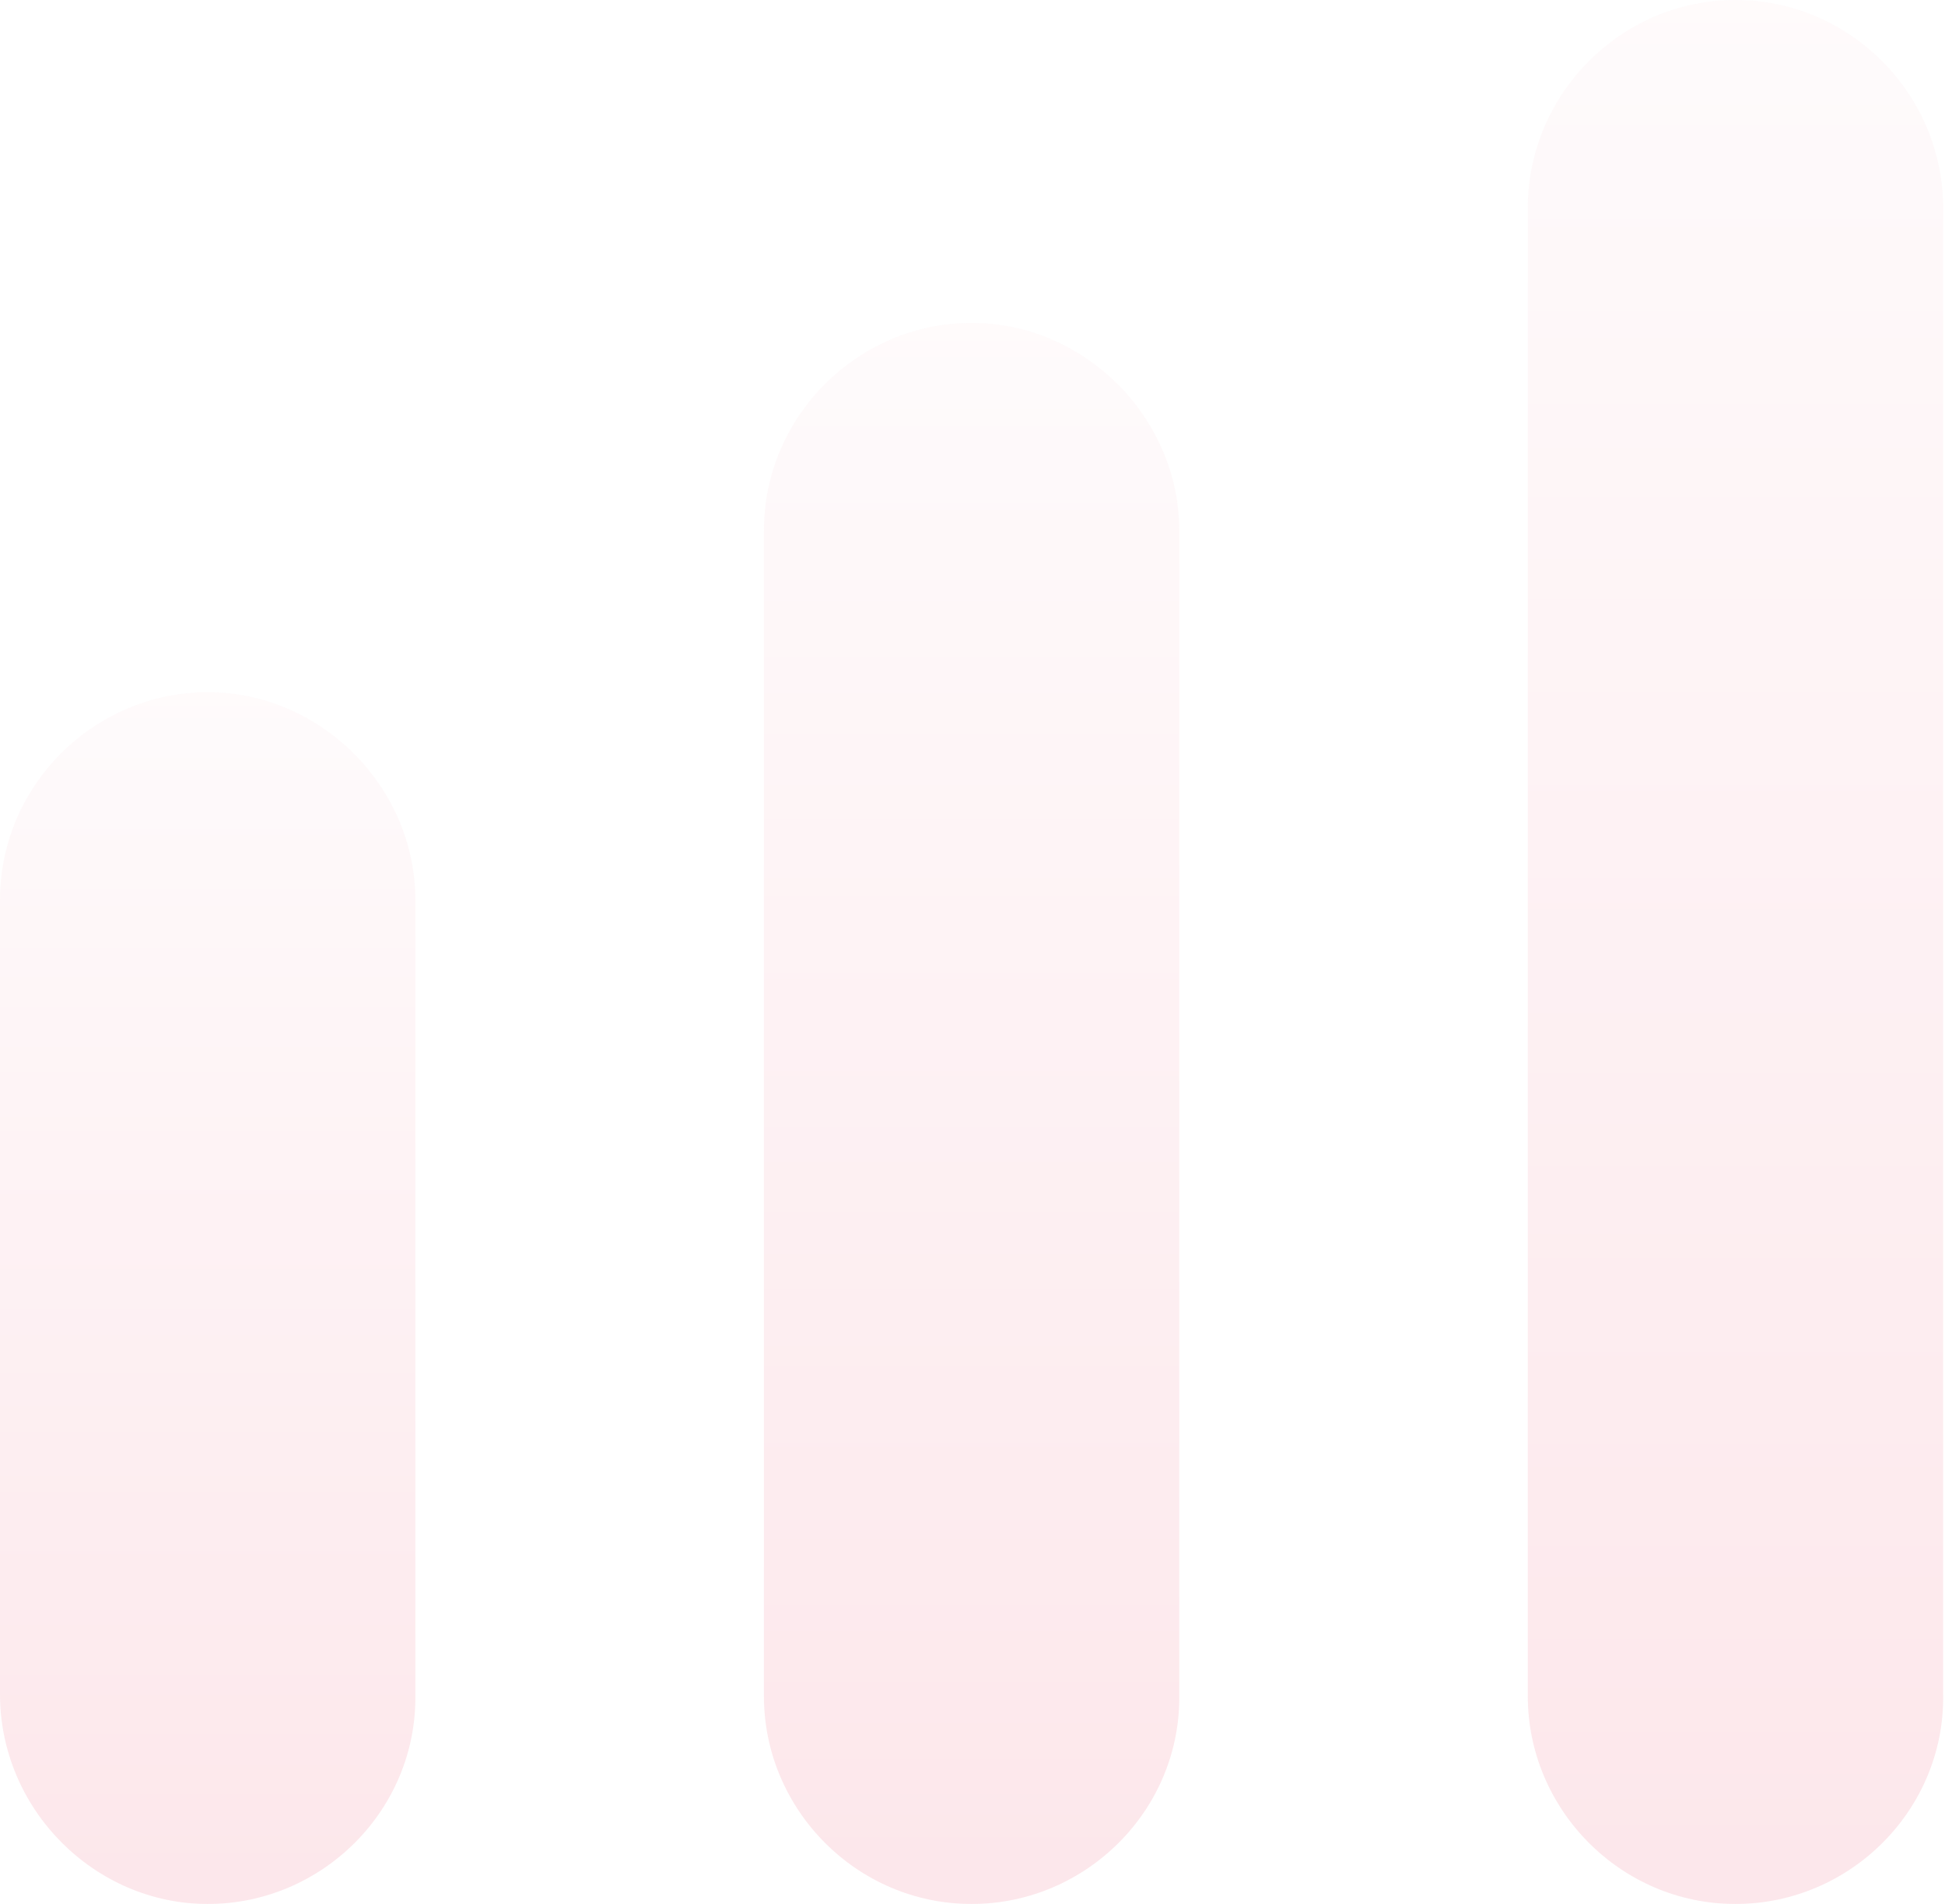 <svg xmlns="http://www.w3.org/2000/svg" xmlns:xlink="http://www.w3.org/1999/xlink" id="Livello_1" data-name="Livello 1" viewBox="0 0 660 646"><defs><style>      .cls-1 {        clip-path: url(#clippath);      }      .cls-2 {        fill: none;      }      .cls-2, .cls-3, .cls-4, .cls-5 {        stroke-width: 0px;      }      .cls-6 {        opacity: .1;      }      .cls-3 {        fill: url(#Sfumatura_senza_nome_3);      }      .cls-4 {        fill: url(#Sfumatura_senza_nome_3-3);      }      .cls-5 {        fill: url(#Sfumatura_senza_nome_3-2);      }    </style><clipPath id="clippath"><rect class="cls-2" width="660" height="646"></rect></clipPath><linearGradient id="Sfumatura_senza_nome_3" data-name="Sfumatura senza nome 3" x1="17.97" y1="466.03" x2="17.97" y2="54.88" gradientTransform="translate(52.5 700.42) scale(1 -1)" gradientUnits="userSpaceOnUse"><stop offset="0" stop-color="#fad4db"></stop><stop offset="1" stop-color="#e4072f"></stop></linearGradient><linearGradient id="Sfumatura_senza_nome_3-2" data-name="Sfumatura senza nome 3" x1="277.19" y1="591.43" x2="277.19" y2="54.98" xlink:href="#Sfumatura_senza_nome_3"></linearGradient><linearGradient id="Sfumatura_senza_nome_3-3" data-name="Sfumatura senza nome 3" x1="536.41" y1="700.42" x2="536.41" y2="54.42" xlink:href="#Sfumatura_senza_nome_3"></linearGradient></defs><g class="cls-1"><g class="cls-6"><path class="cls-3" d="m70.47,646c-38.38,0-70.47-32.11-70.47-71.15v-269.48c0-39.04,32.09-70.52,70.47-70.52s70.47,32.11,70.47,70.52v269.48c.63,39.04-31.46,71.15-70.47,71.15Z"></path><path class="cls-5" d="m329.69,646c-39.01,0-70.47-32.11-70.47-70.52V180.07c0-39.04,32.09-70.52,70.47-70.52s70.47,32.11,70.47,70.52v394.78c.63,39.04-31.46,71.15-70.47,71.15Z"></path><path class="cls-4" d="m588.9,646c-39.01,0-70.47-32.11-70.47-70.52V70.52c0-38.41,31.46-70.52,70.47-70.52s70.47,32.11,70.47,70.52v504.33c.63,39.04-31.46,71.15-70.47,71.15Z"></path></g></g></svg>